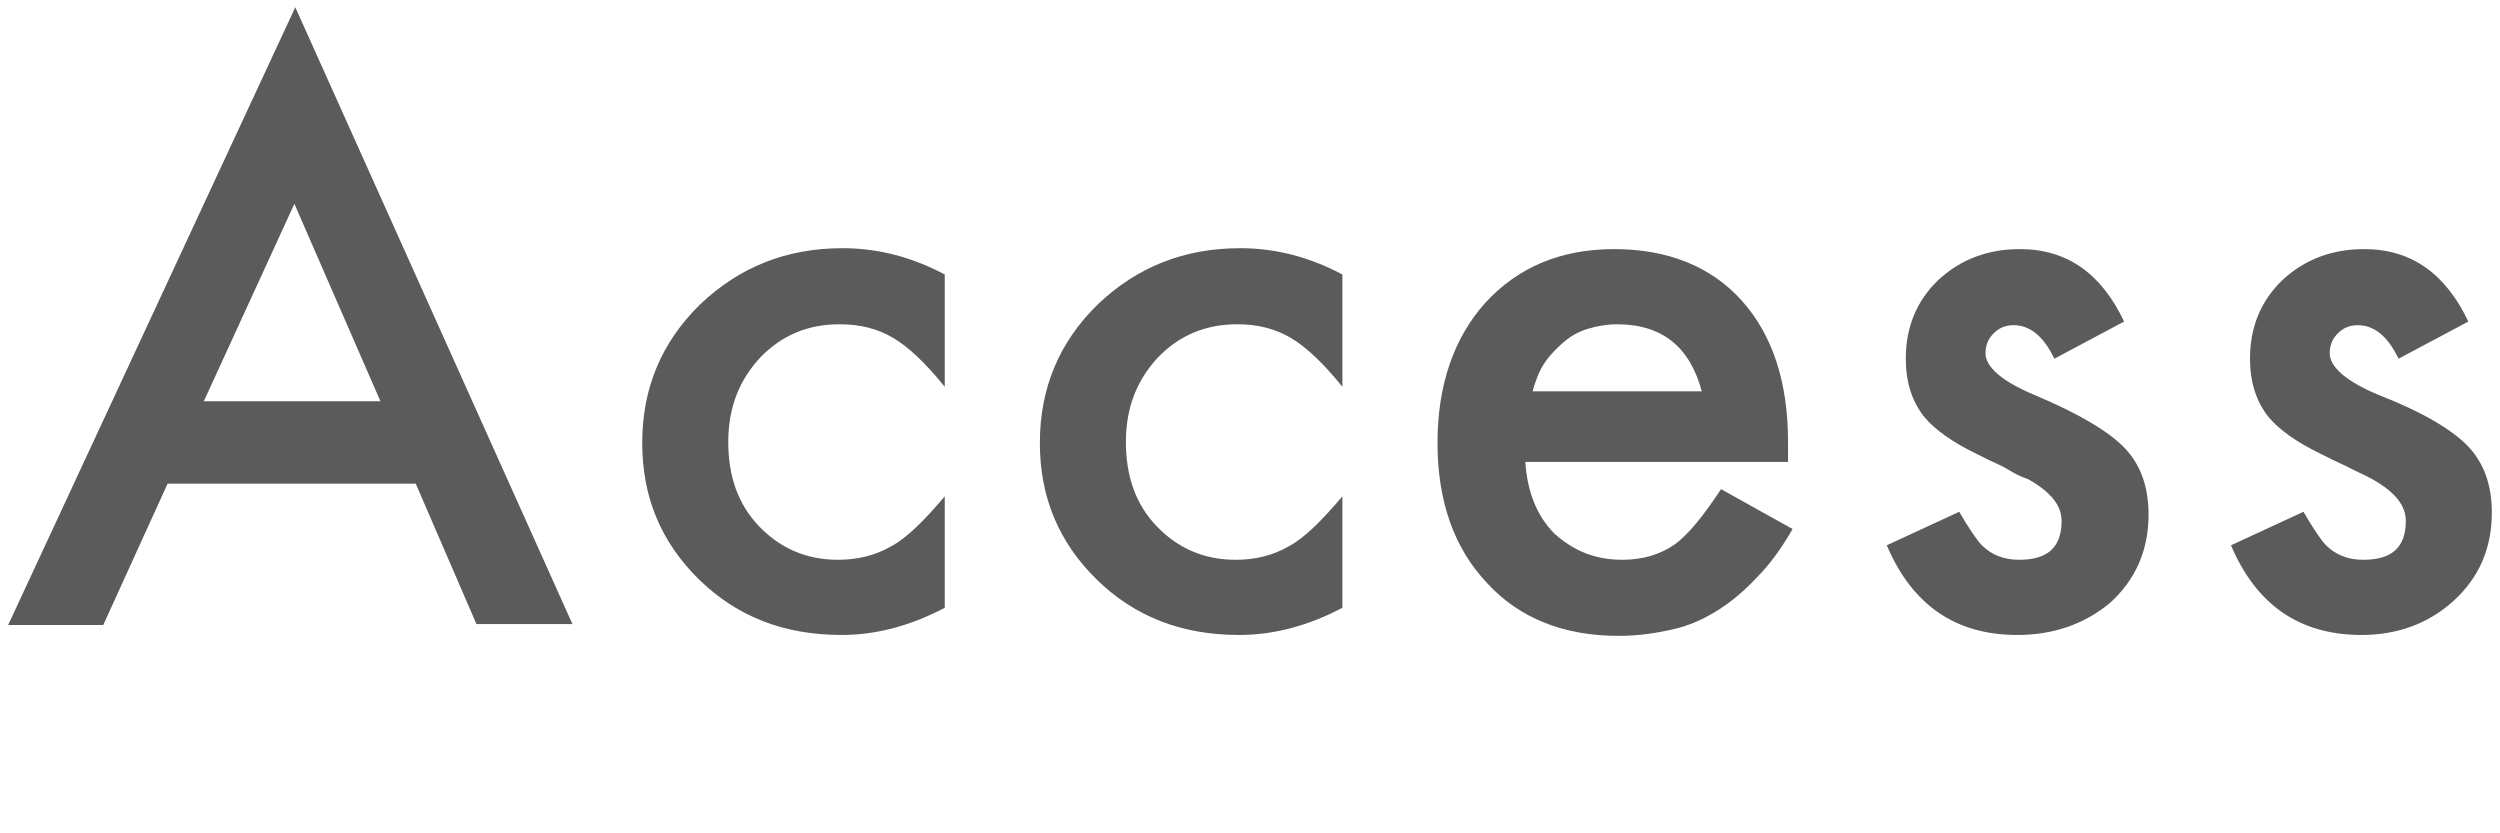 <svg xmlns="http://www.w3.org/2000/svg" xml:space="preserve" width="276" height="92" style="enable-background:new 0 0 276 92"><path d="M272.5 49.3c1.7 1.8 2.6 4.2 2.6 7.3 0 3.9-1.4 7.2-4.3 9.8-2.8 2.5-6.2 3.7-10.1 3.7-6.8 0-11.6-3.3-14.4-9.9l8-3.7c1.1 1.9 2 3.2 2.5 3.7 1.1 1.1 2.5 1.6 4.1 1.6 3.2 0 4.7-1.4 4.7-4.3 0-1.7-1.2-3.2-3.7-4.6-.9-.5-1.9-.9-2.8-1.4-.9-.4-1.9-.9-2.9-1.4-2.7-1.3-4.6-2.7-5.7-4-1.4-1.7-2.1-3.9-2.1-6.5 0-3.5 1.2-6.4 3.6-8.7 2.5-2.3 5.5-3.4 9-3.4 5.2 0 9 2.7 11.5 8l-7.7 4.1c-1.2-2.5-2.7-3.7-4.5-3.7-.9 0-1.6.3-2.2.9-.6.6-.9 1.3-.9 2.2 0 1.5 1.8 3.1 5.4 4.6 4.9 1.9 8.2 3.9 9.9 5.7zm-49.8 20.8c-6.8 0-11.6-3.3-14.4-9.9l8-3.7c1.1 1.9 2 3.2 2.5 3.7 1.1 1.1 2.5 1.6 4.1 1.6 3.2 0 4.7-1.4 4.7-4.3 0-1.7-1.2-3.2-3.7-4.6-1.4-.5-1.9-.9-2.8-1.4-.9-.4-1.9-.9-2.9-1.4-2.7-1.3-4.6-2.7-5.7-4-1.4-1.7-2.1-3.9-2.1-6.5 0-3.5 1.2-6.4 3.6-8.7 2.5-2.3 5.5-3.4 9-3.4 5.2 0 9 2.7 11.5 8l-7.7 4.1c-1.2-2.5-2.7-3.7-4.5-3.7-.9 0-1.6.3-2.2.9-.6.6-.9 1.3-.9 2.2 0 1.5 1.8 3.1 5.4 4.6 5 2.1 8.3 4.1 10 5.9 1.7 1.8 2.6 4.2 2.6 7.3 0 3.9-1.4 7.2-4.3 9.8-2.8 2.3-6.2 3.5-10.2 3.5zm-43.6-8.3c2.3 0 4.2-.6 5.8-1.7 1.5-1.1 3.2-3.2 5.1-6.1l7.9 4.4c-1.2 2.1-2.5 3.9-3.9 5.3-1.4 1.5-2.8 2.7-4.4 3.7-1.6 1-3.2 1.7-5 2.1-1.8.4-3.7.7-5.9.7-6 0-10.9-1.9-14.5-5.8-3.7-3.9-5.5-9.1-5.5-15.5s1.8-11.6 5.3-15.5c3.6-3.9 8.3-5.9 14.2-5.9 5.9 0 10.7 1.9 14.1 5.7 3.4 3.8 5.1 9 5.1 15.6V51h-29c.2 3.3 1.3 6 3.2 7.9 2.1 1.9 4.5 2.9 7.5 2.9zm8.8-18.5c-1.3-5-4.4-7.5-9.4-7.5-1.1 0-2.2.2-3.2.5s-1.9.8-2.7 1.5c-.8.7-1.5 1.4-2.1 2.3-.6.9-1 2-1.3 3.1h18.7zm-51.1 26.8c-6.3 0-11.5-2-15.7-6.1-4.2-4.1-6.3-9.1-6.3-15.1s2.1-11.1 6.4-15.3c4.3-4.1 9.5-6.2 15.7-6.2 4 0 7.7 1 11.3 2.9v12.4c-2.1-2.6-4-4.4-5.7-5.4-1.7-1-3.6-1.5-5.9-1.5-3.5 0-6.4 1.2-8.8 3.7-2.3 2.5-3.5 5.5-3.5 9.3 0 3.8 1.1 6.9 3.4 9.3 2.3 2.4 5.2 3.7 8.7 3.7 2.2 0 4.2-.5 5.9-1.5 1.7-.9 3.6-2.8 5.9-5.5v12.3c-3.8 2-7.6 3-11.4 3zm-43.9 0c-6.3 0-11.5-2-15.7-6.1-4.2-4.1-6.3-9.1-6.3-15.1s2.1-11.1 6.4-15.3c4.3-4.1 9.5-6.2 15.7-6.2 4 0 7.7 1 11.3 2.9v12.4c-2.1-2.6-4-4.4-5.7-5.4-1.7-1-3.6-1.5-5.9-1.5-3.5 0-6.4 1.2-8.8 3.7-2.3 2.5-3.5 5.5-3.5 9.3 0 3.8 1.1 6.9 3.4 9.3 2.3 2.4 5.2 3.7 8.7 3.7 2.2 0 4.2-.5 5.9-1.5 1.7-.9 3.6-2.8 5.9-5.5v12.3c-3.8 2-7.6 3-11.4 3zm-47-16.7H18.5L11.4 69H.9L32.6.8l30.6 68.1H52.6l-6.7-15.5zM32.5 22.5l-10 21.8H42l-9.5-21.8z" style="fill-rule:evenodd;clip-rule:evenodd;fill:#5b5b5b"/></svg>